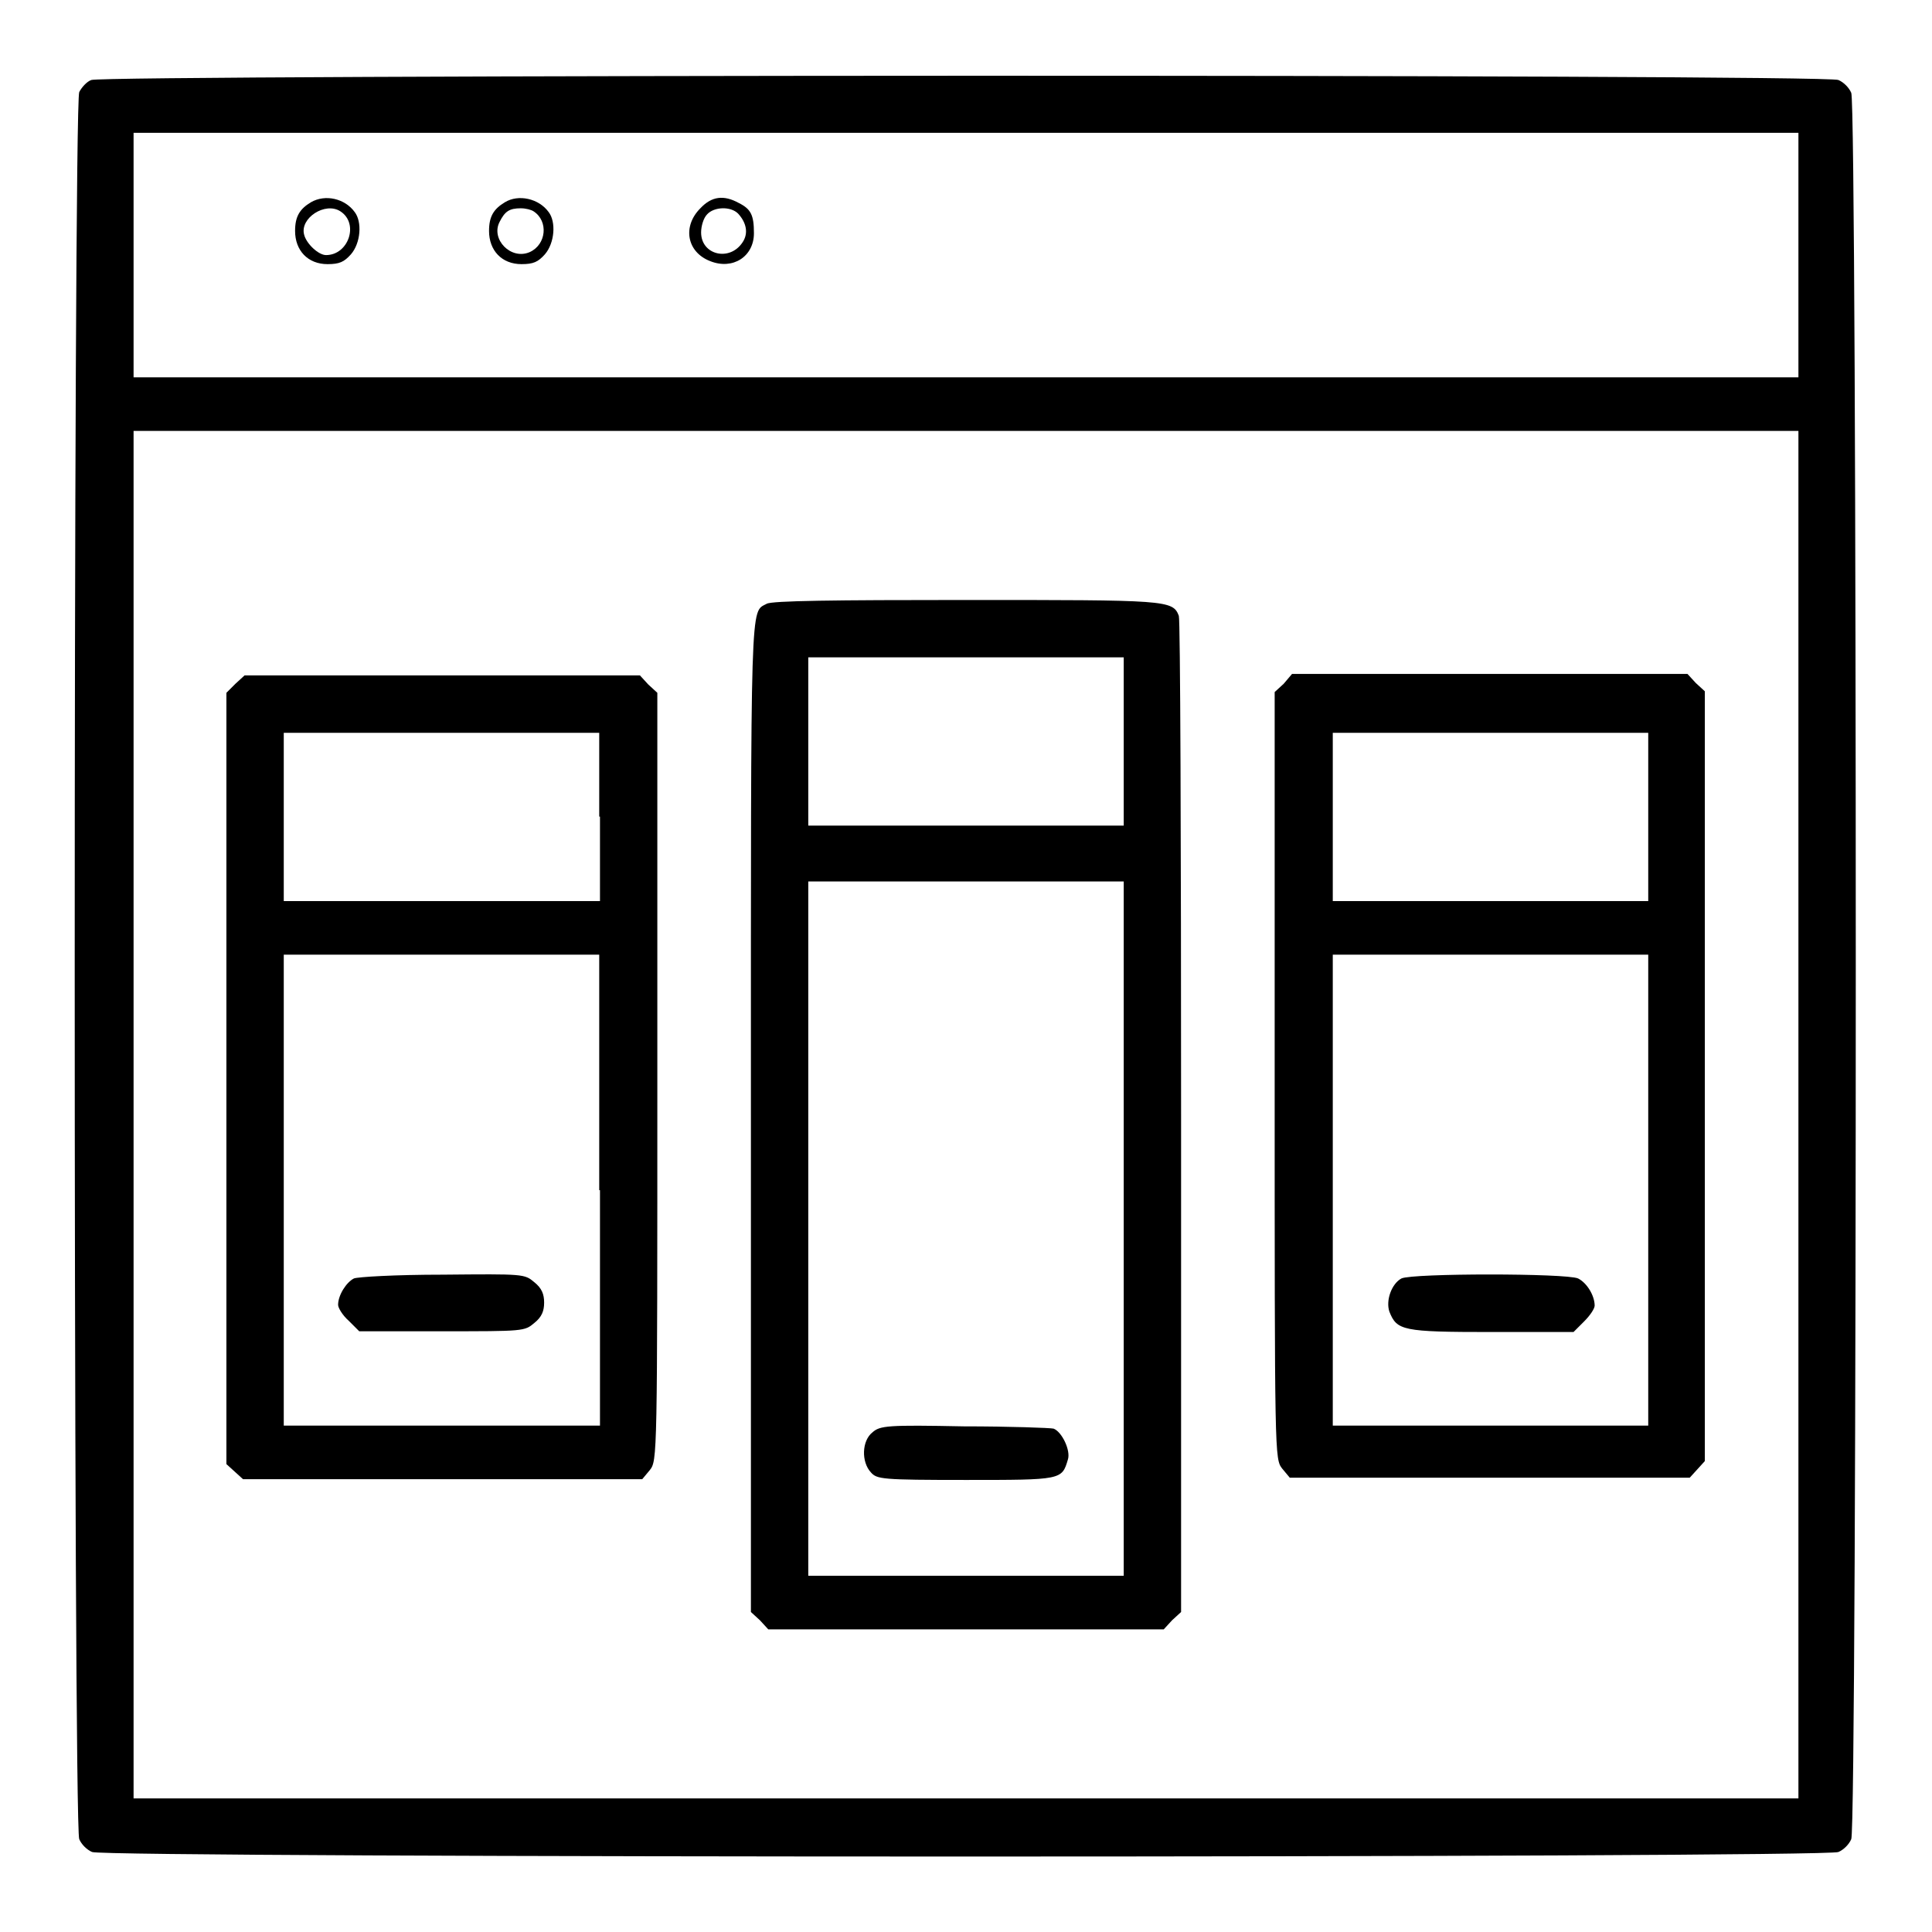 <?xml version="1.0" encoding="utf-8"?>
<!-- Svg Vector Icons : http://www.onlinewebfonts.com/icon -->
<!DOCTYPE svg PUBLIC "-//W3C//DTD SVG 1.1//EN" "http://www.w3.org/Graphics/SVG/1.1/DTD/svg11.dtd">
<svg version="1.1" xmlns="http://www.w3.org/2000/svg" xmlns:xlink="http://www.w3.org/1999/xlink" x="0px" y="0px" viewBox="0 0 256 256" enable-background="new 0 0 256 256" xml:space="preserve">
<g><g><g><path fill="#000000" d="M12.1,10.6c-0.6,0.2-1.3,1-1.6,1.6c-0.8,1.7-0.8,229.9,0,231.5c0.3,0.7,1,1.4,1.7,1.7c1.6,0.8,229.8,0.8,231.4,0c0.7-0.3,1.4-1,1.7-1.7c0.8-1.6,0.8-229.8,0-231.4c-0.3-0.7-1-1.4-1.7-1.7C242.1,9.8,13.6,9.9,12.1,10.6z M238.3,33.8V50H128H17.7V33.8V17.6H128h110.3V33.8z M238.3,147.7v90.6H128H17.7v-90.6V57.1H128h110.3V147.7z"/><path fill="#000000" d="M41.2,26.8c-1.5,0.9-2.1,1.9-2.1,3.8c0,2.6,1.7,4.4,4.3,4.4c1.6,0,2.2-0.3,3.1-1.3c1.3-1.5,1.5-4.3,0.5-5.6C45.7,26.3,43.1,25.7,41.2,26.8z M45.1,28c2.5,1.6,1.1,5.8-1.9,5.8c-1,0-2.6-1.5-2.9-2.7C39.7,28.9,43.1,26.7,45.1,28z"/><path fill="#000000" d="M66.9,26.8c-1.5,0.9-2.1,1.9-2.1,3.8c0,2.6,1.7,4.4,4.3,4.4c1.6,0,2.2-0.3,3.1-1.3c1.3-1.5,1.5-4.3,0.5-5.6C71.4,26.3,68.7,25.7,66.9,26.8z M70.7,28c2,1.3,1.7,4.4-0.5,5.4c-2.5,1.1-5.2-1.7-4-4c0.7-1.4,1.3-1.8,2.8-1.8C69.7,27.6,70.4,27.8,70.7,28z"/><path fill="#000000" d="M92.8,27.6c-2.4,2.4-1.8,5.8,1.3,7c3,1.2,5.8-0.6,5.8-3.7c0-2.4-0.4-3.2-2-4C95.9,25.8,94.3,26,92.8,27.6z M97.8,28.3c1.1,1.2,1.4,2.6,0.6,3.8c-1.7,2.6-5.5,1.7-5.5-1.3c0-0.8,0.3-1.9,0.8-2.4C94.6,27.4,96.8,27.3,97.8,28.3z"/><path fill="#000000" d="M101.6,80c-2.2,1.2-2.1-1.8-2.1,67.8v65.8l1.2,1.1l1.1,1.2H128h26.2l1.1-1.2l1.2-1.1V148c0-36.1-0.1-66-0.3-66.4c-0.8-2.1-1.6-2.1-28.3-2.1C110.5,79.5,102.3,79.6,101.6,80z M148.9,98.2v11.2H128h-20.9V98.2V87.1H128h20.9V98.2z M148.9,162.8v46H128h-20.9v-46v-46H128h20.9V162.8z"/><path fill="#000000" d="M115.6,189.8c-1.4,1.1-1.5,3.9-0.2,5.3c0.8,0.9,1.4,1,12.6,1c12.7,0,12.7,0,13.5-2.7c0.4-1.2-0.8-3.7-1.9-4.1c-0.4-0.1-5.8-0.3-11.9-0.3C117.6,188.8,116.6,188.9,115.6,189.8z"/><path fill="#000000" d="M31.2,90.6L30,91.8v51.1v51.1l1.1,1l1.1,1h26.4h26.5l1-1.2c1-1.3,1-1.4,1-52.1V91.8l-1.2-1.1l-1.1-1.2H58.6H32.4L31.2,90.6z M79.5,108.2v11.2H58.6H37.6v-11.2V97.1h20.9h20.9V108.2z M79.5,157.7v31.2H58.6H37.6v-31.2v-31.2h20.9h20.9V157.7z"/><path fill="#000000" d="M46.9,169.4c-1,0.5-2.1,2.2-2.1,3.5c0,0.4,0.6,1.4,1.4,2.1l1.4,1.4h11c10.8,0,10.9,0,12.2-1.1c1-0.8,1.3-1.6,1.3-2.7s-0.3-1.9-1.3-2.7c-1.3-1.1-1.4-1.1-12.1-1C52.3,168.9,47.4,169.2,46.9,169.4z"/><path fill="#000000" d="M170.1,90.6l-1.2,1.1v50.8c0,50.7,0,50.8,1,52.1l1,1.2h26.5h26.5l1-1.1l1-1.1v-51v-51l-1.2-1.1l-1.1-1.2h-26.2h-26.2L170.1,90.6z M218.4,108.2v11.2h-20.9h-20.9v-11.2V97.1h20.9h20.9V108.2z M218.4,157.7v31.2h-20.9h-20.9v-31.2v-31.2h20.9h20.9V157.7z"/><path fill="#000000" d="M185.7,169.4c-1.3,0.7-2.1,2.9-1.6,4.4c1,2.5,1.7,2.7,13.5,2.7h10.9l1.4-1.4c0.8-0.8,1.4-1.7,1.4-2.1c0-1.3-1-3-2.2-3.6C207.5,168.7,187.2,168.7,185.7,169.4z"/></g></g></g>
</svg>